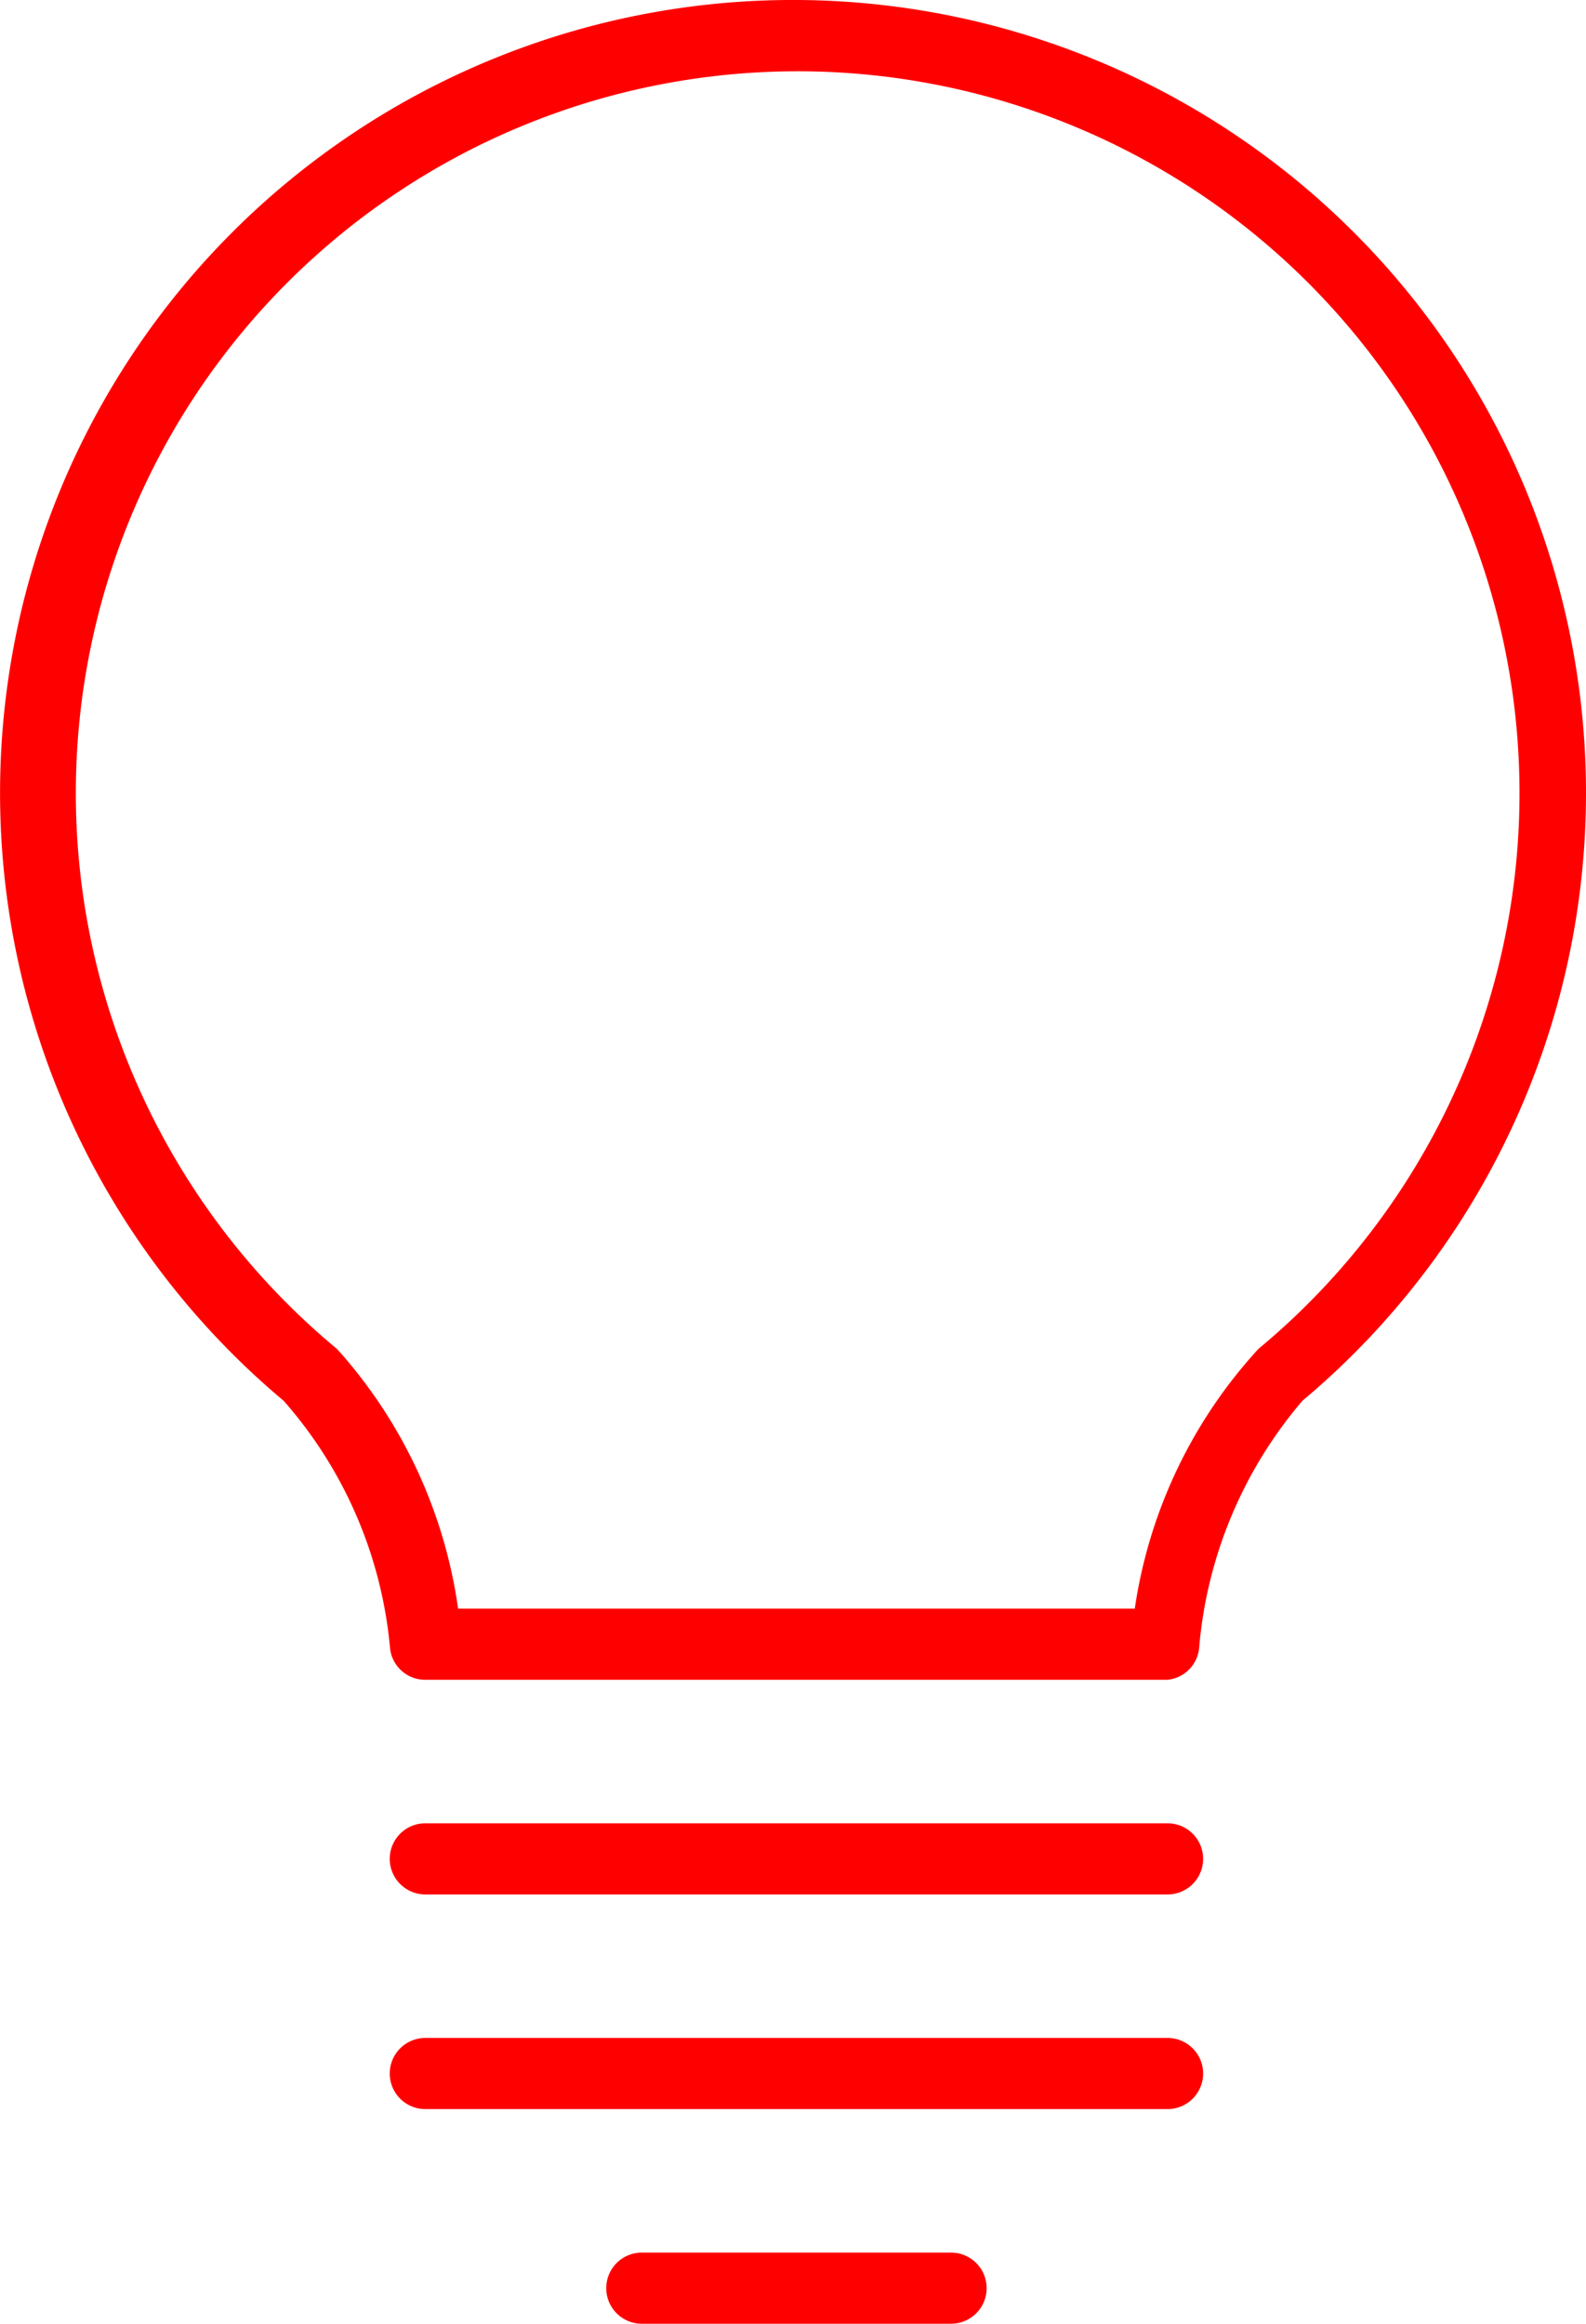 <?xml version="1.0" standalone="no"?>
<svg id="becuri-inteligente" xmlns="http://www.w3.org/2000/svg" width="25.641" height="37.565" viewBox="0 0 25.641 37.565">
  <path id="Path_35" data-name="Path 35" d="M31,33.38H19a.57.57,0,0,1-.57-.51,7,7,0,0,0-1.72-4h0a12.82,12.82,0,1,1,16.47,0,7.06,7.06,0,0,0-1.67,4,.57.57,0,0,1-.51.51ZM19.53,32.23H30.47a7.9,7.9,0,0,1,2-4.2,11.67,11.67,0,1,0-14.9,0l.09.1a7.93,7.93,0,0,1,1.87,4.1Z" transform="translate(-12.124 -6.225)" fill="red"/>
  <path id="Path_36" data-name="Path 36" d="M31,36.85H19a.575.575,0,0,1,0-1.15H31a.575.575,0,0,1,0,1.15Z" transform="translate(-12.124 -6.225)" fill="red"/>
  <path id="Path_37" data-name="Path 37" d="M31,40.32H19a.575.575,0,1,1,0-1.15H31a.575.575,0,0,1,0,1.15Z" transform="translate(-12.124 -6.225)" fill="red"/>
  <path id="Path_38" data-name="Path 38" d="M27.5,43.79h-5a.575.575,0,0,1,0-1.15h5a.575.575,0,1,1,0,1.15Z" transform="translate(-12.124 -6.225)" fill="red"/>
</svg>
